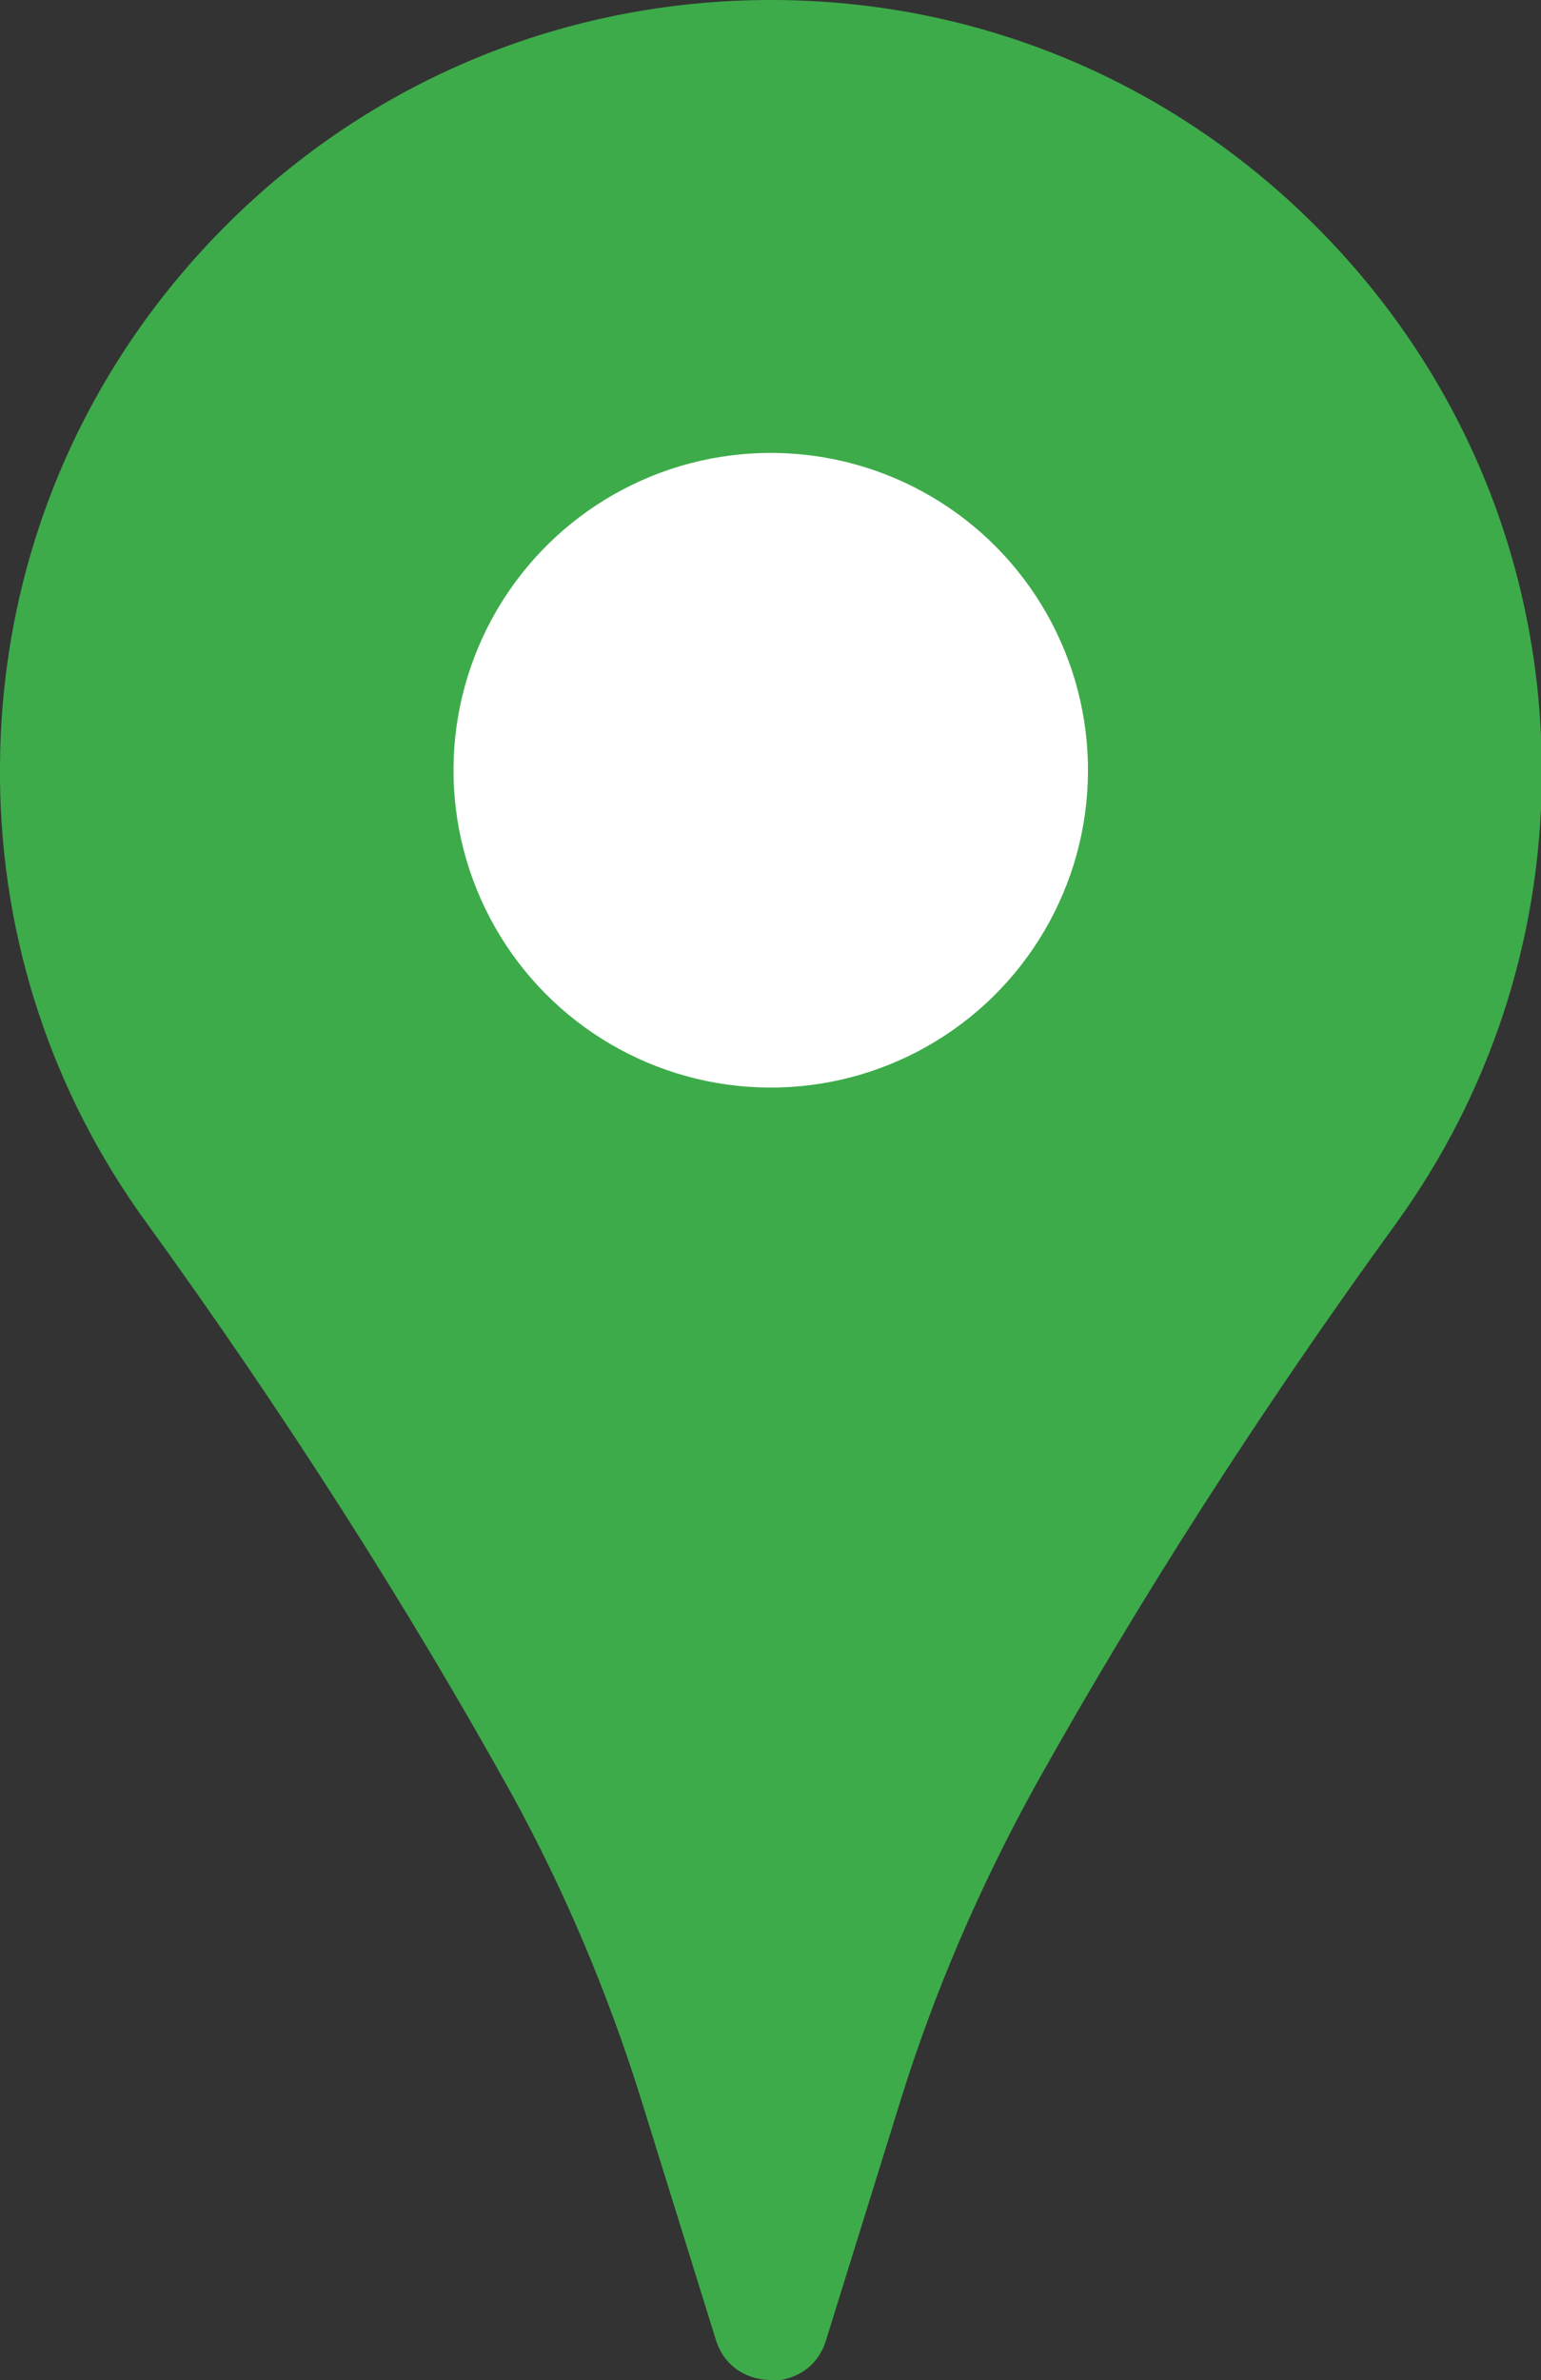 <?xml version="1.0" encoding="UTF-8"?>
<svg id="_レイヤー_2" data-name="レイヤー 2" xmlns="http://www.w3.org/2000/svg" viewBox="0 0 20.11 31.05">
  <rect x="0" y="0" width="20.11" height="31.05" fill="#333333" stroke="none"/>
  <defs>
    <style>
      .cls-1 {
        fill: #fff;
      }

      .cls-2 {
        fill: #3dab4a;
      }
    </style>
  </defs>
  <g id="_コンテンツ" data-name="コンテンツ">
    <g>
      <path class="cls-2" d="M10.06,31.05c-.27,0-.6-.14-.72-.53l-.97-3.12c-.44-1.41-1.01-2.75-1.69-3.99-1.36-2.45-2.96-4.96-4.77-7.46C.68,14.26.02,12.26,0,10.17c0,0,0-.05,0-.05,0-.02,0-.04,0-.07,0-2.69,1.05-5.21,2.95-7.11C4.84,1.05,7.37,0,10.06,0s5.21,1.05,7.11,2.95c1.9,1.9,2.95,4.42,2.95,7.11,0,.02,0,.04,0,.07,0,0,0,.05,0,.05-.02,2.09-.68,4.09-1.9,5.78-1.78,2.45-3.36,4.92-4.7,7.32-.73,1.32-1.33,2.71-1.77,4.13l-.97,3.12c-.12.39-.45.53-.72.53Z"/>
      <circle class="cls-1" cx="10.06" cy="10.06" r="4.14" transform="translate(-.07 20.04) rotate(-89.61)"/>
    </g>
  </g>
</svg>